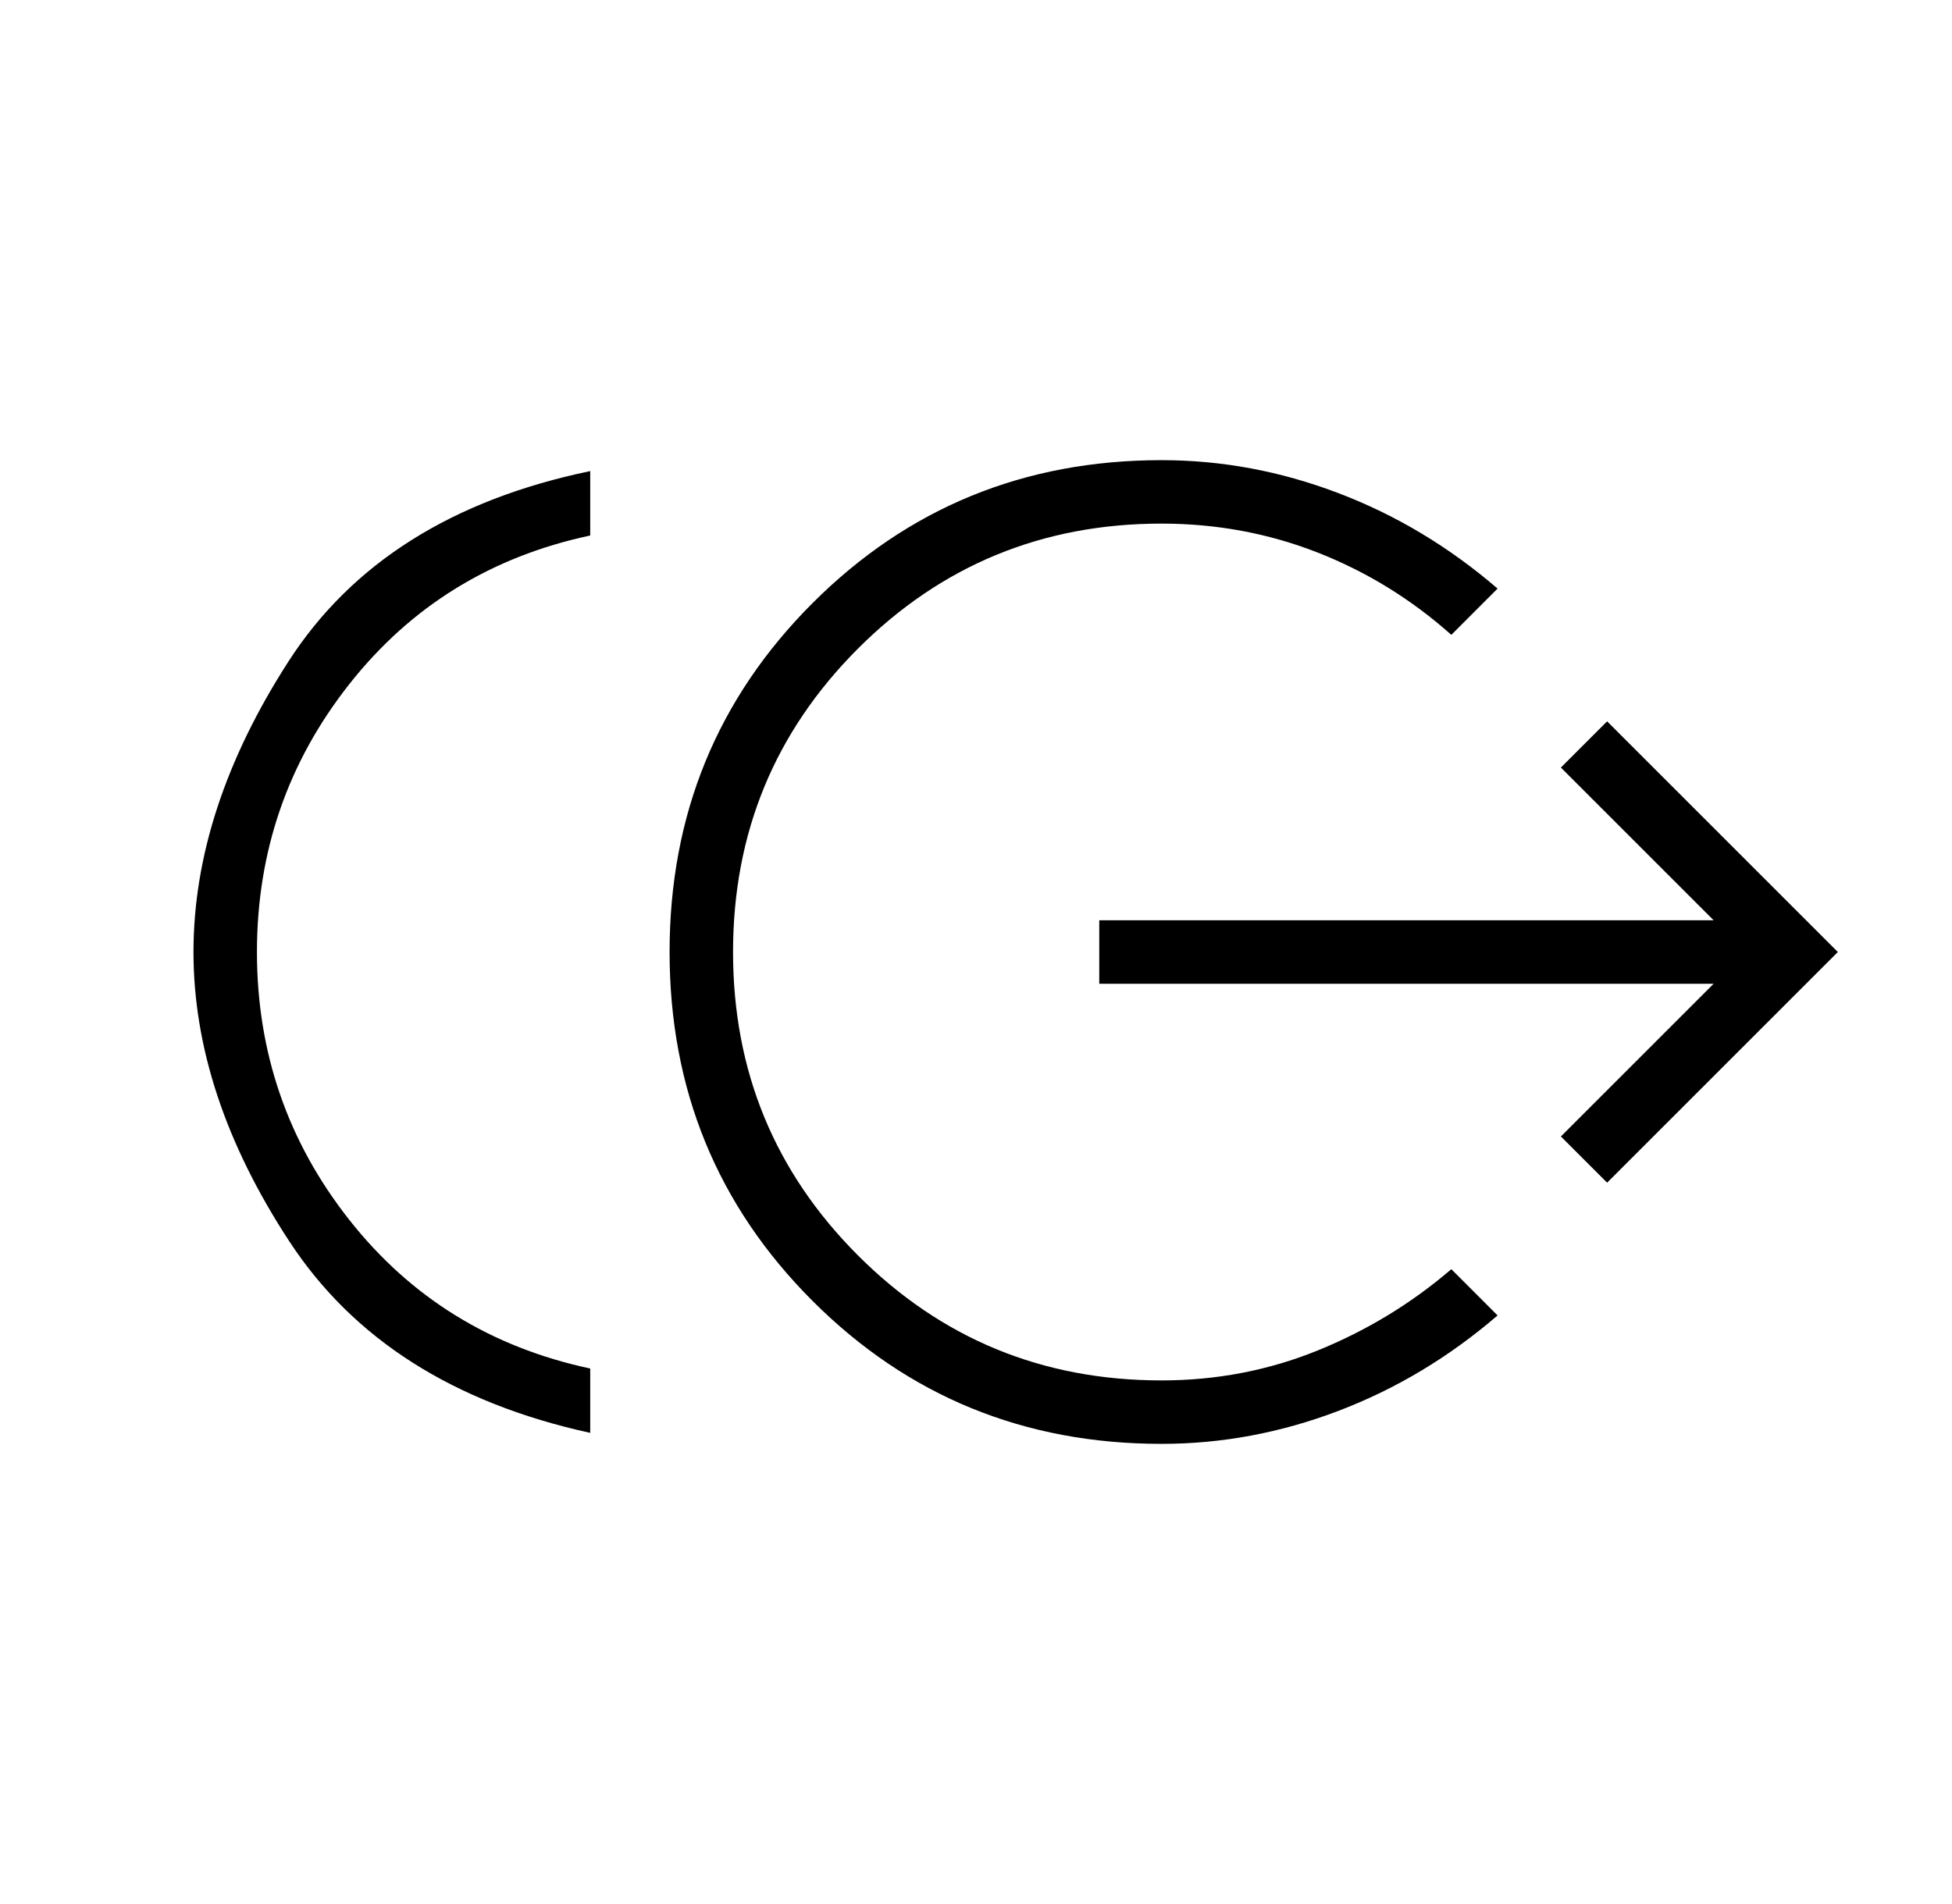 <svg width="41" height="40" viewBox="0 0 41 40" fill="none" xmlns="http://www.w3.org/2000/svg">
<g id="send_money">
<mask id="mask0_252_1678" style="mask-type:alpha" maskUnits="userSpaceOnUse" x="0" y="0" width="41" height="40">
<rect id="Bounding box" x="0.333" width="40" height="40" fill="#D9D9D9"/>
</mask>
<g mask="url(#mask0_252_1678)">
<path id="send_money_2" d="M12.397 30.102C9.53 29.474 7.424 28.135 6.08 26.083C4.736 24.032 4.064 22.004 4.064 20C4.064 17.996 4.729 15.961 6.059 13.896C7.389 11.831 9.502 10.498 12.397 9.897V11.25C10.314 11.694 8.626 12.736 7.335 14.375C6.043 16.014 5.397 17.889 5.397 20C5.397 22.111 6.043 23.986 7.335 25.625C8.626 27.264 10.314 28.305 12.397 28.75V30.102ZM24.397 30.333C21.513 30.333 19.069 29.332 17.067 27.33C15.065 25.328 14.064 22.885 14.064 20C14.064 17.115 15.065 14.672 17.067 12.67C19.069 10.668 21.513 9.667 24.397 9.667C25.66 9.667 26.898 9.897 28.11 10.359C29.323 10.82 30.438 11.489 31.455 12.365L30.484 13.337C29.644 12.589 28.707 12.012 27.674 11.607C26.641 11.203 25.549 11 24.397 11C21.897 11 19.772 11.875 18.022 13.625C16.272 15.375 15.397 17.5 15.397 20C15.397 22.5 16.272 24.625 18.022 26.375C19.772 28.125 21.897 29 24.397 29C25.549 29 26.641 28.791 27.674 28.372C28.707 27.953 29.644 27.384 30.484 26.663L31.455 27.635C30.438 28.511 29.323 29.179 28.11 29.641C26.898 30.102 25.66 30.333 24.397 30.333ZM33.756 24.846L32.785 23.875L35.993 20.667H23.089V19.333H35.993L32.785 16.125L33.756 15.154L38.602 20L33.756 24.846Z" fill="black"/>
</g>
</g>
</svg>
